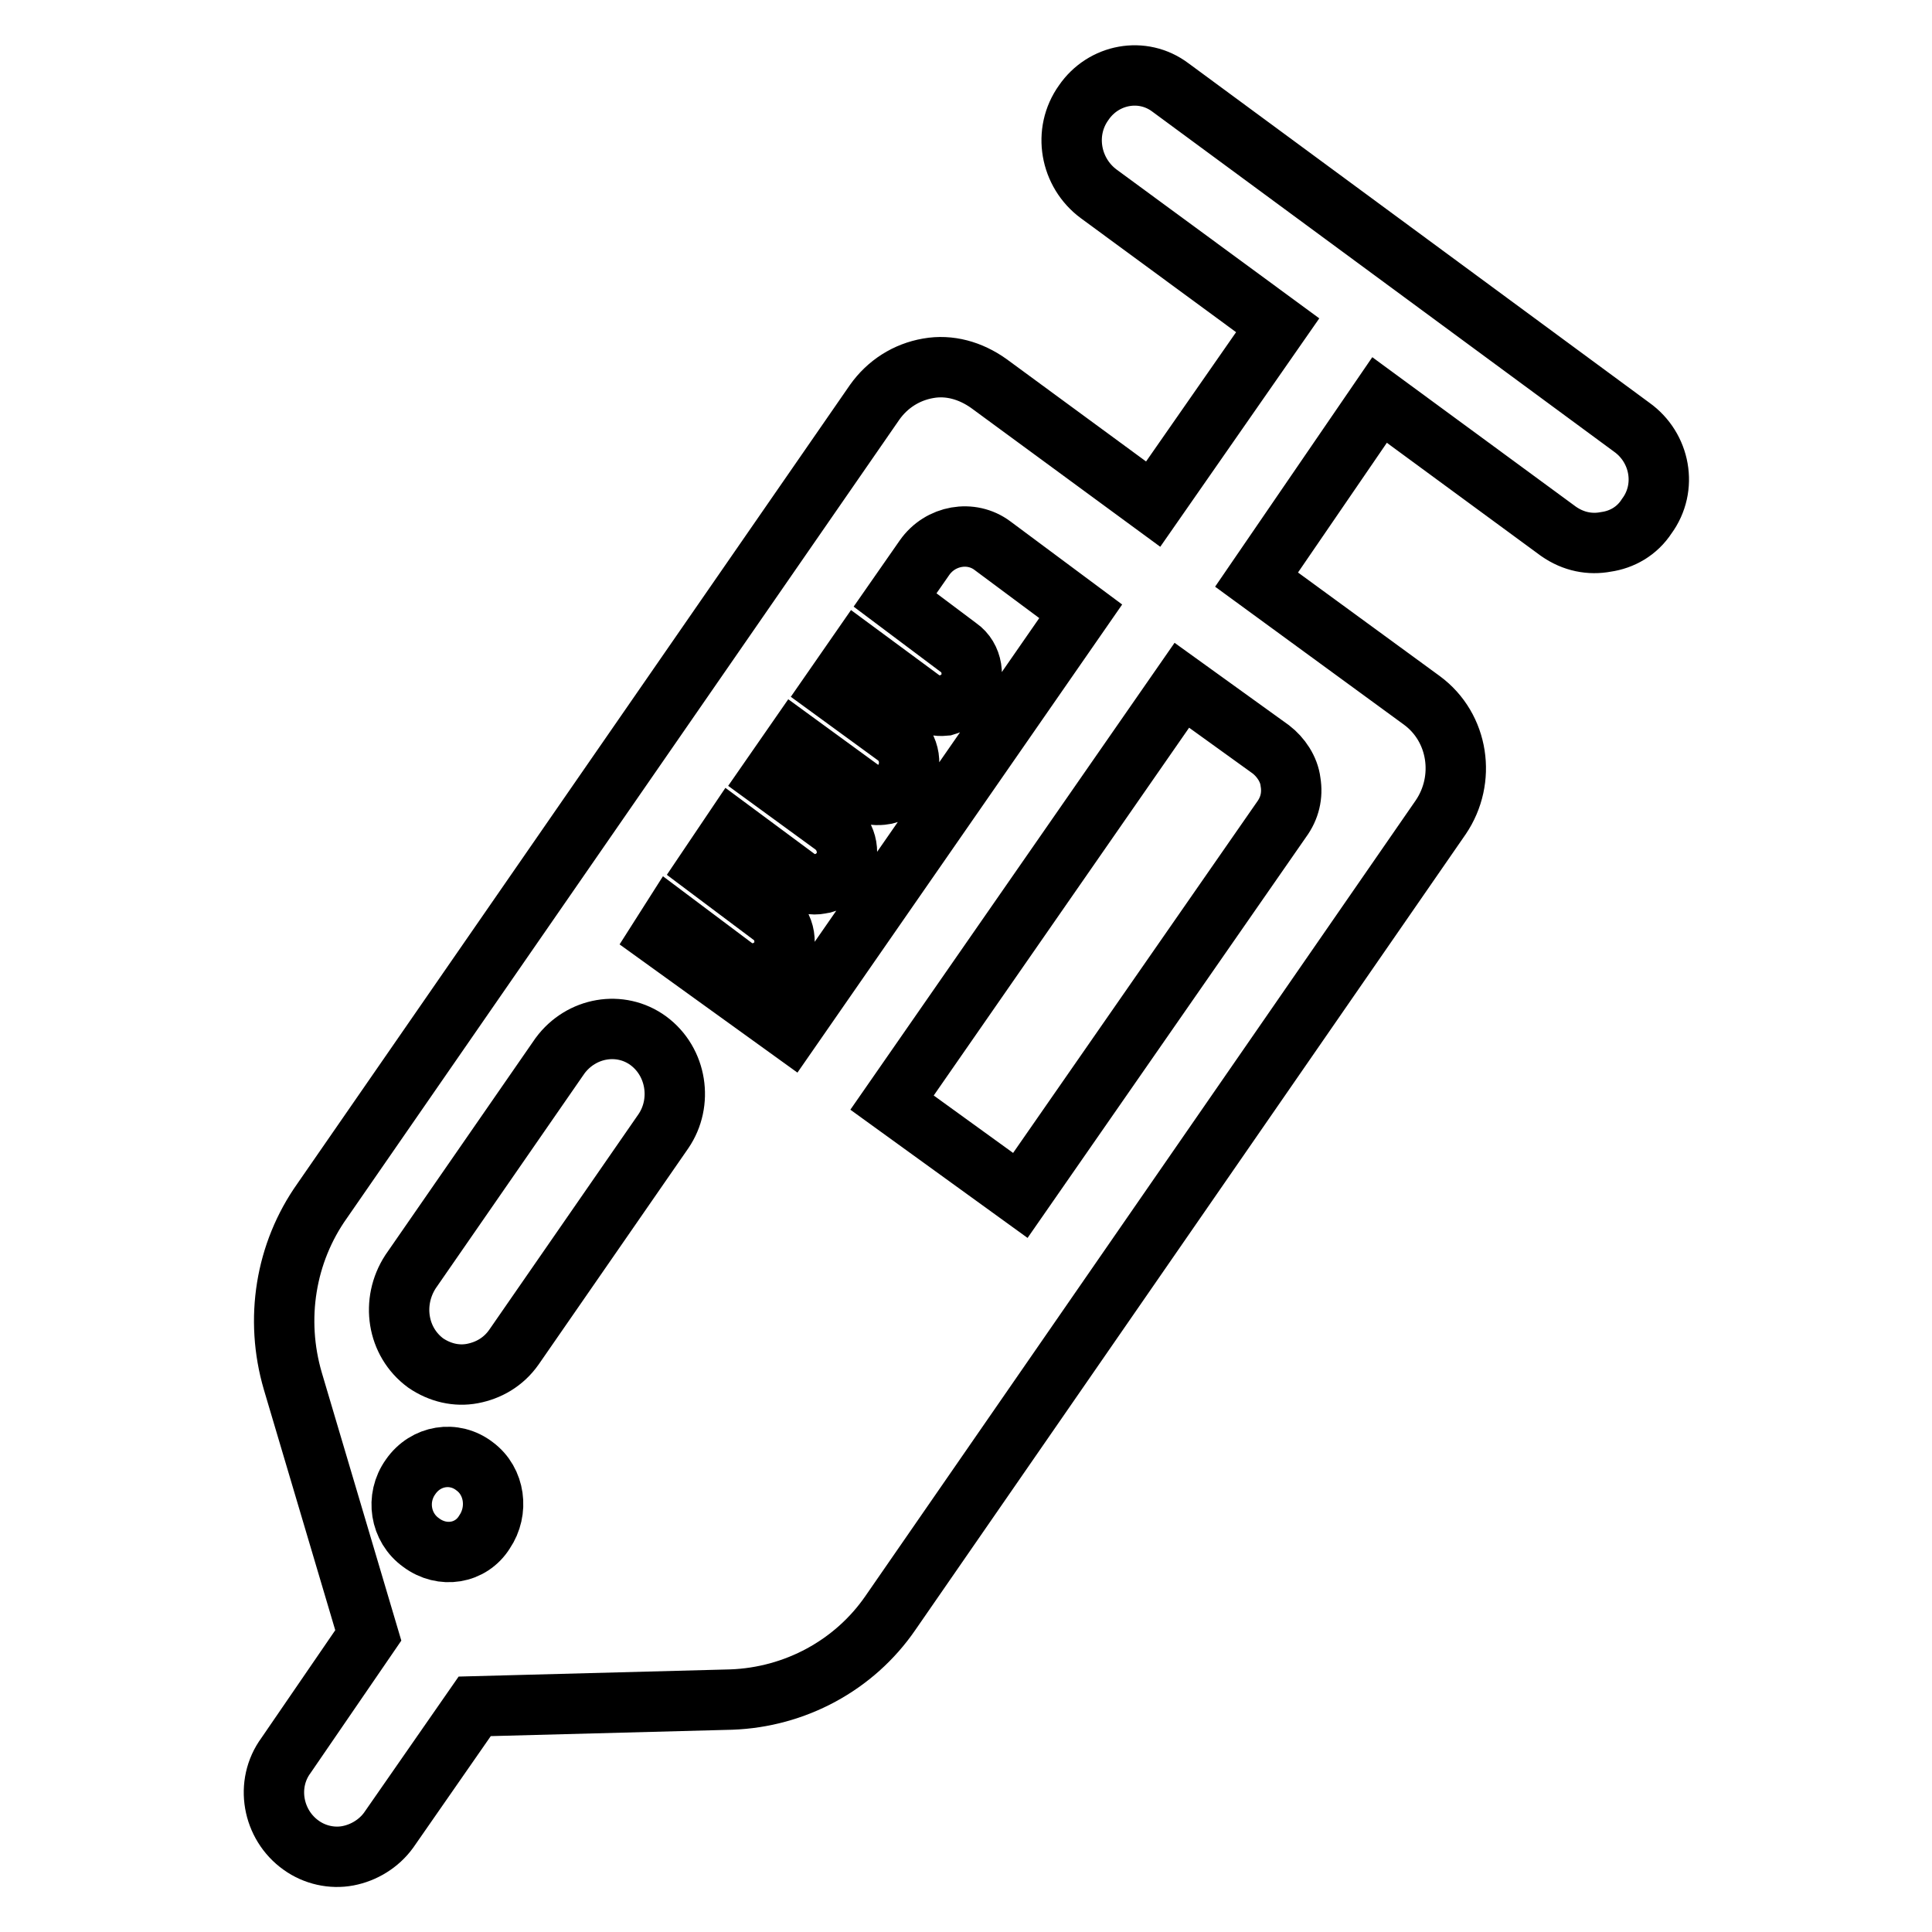 <?xml version="1.0" encoding="utf-8"?>
<!-- Svg Vector Icons : http://www.onlinewebfonts.com/icon -->
<!DOCTYPE svg PUBLIC "-//W3C//DTD SVG 1.1//EN" "http://www.w3.org/Graphics/SVG/1.1/DTD/svg11.dtd">
<svg version="1.1" xmlns="http://www.w3.org/2000/svg" xmlns:xlink="http://www.w3.org/1999/xlink" x="0px" y="0px" viewBox="0 0 256 256" enable-background="new 0 0 256 256" xml:space="preserve">
<g> <path stroke-width="8" fill-opacity="0" stroke="#000000"  d="M168.4,99.3c1.3,1,2.4,2.6,2.6,4.3c0.3,1.8-0.1,3.5-1.2,5l-34.6,49.8l-17-12.3l38.4-55.3L168.4,99.3z  M87.5,124.1l1.4-2.2l8.4,6.3c1,0.7,2.1,0.9,3.1,0.8c1-0.3,2.1-0.8,2.8-1.8c1.3-1.8,0.9-4.6-1-5.9l-8.4-6.3l3.3-4.9l8.5,6.3 c0.9,0.7,2.1,0.9,3.1,0.7c1-0.1,2-0.8,2.8-1.7c1.3-2,0.8-4.6-1-6l-8.5-6.2l3.4-4.9l8.5,6.2c0.9,0.8,2,0.9,3,0.8 c1.2-0.1,2.1-0.8,2.8-1.7c1.3-2,0.9-4.6-0.9-6l-8.5-6.2l3.4-4.9l8.4,6.2c1,0.7,2.1,0.9,3.1,0.8c1-0.3,2.1-0.8,2.8-1.8 c1.3-1.8,0.9-4.6-1-5.9l-8.4-6.3l3.9-5.6c2.1-3,6.2-3.7,9-1.6l11.7,8.7l-38.5,55.5L87.5,124.1z M87.9,149.9l-19.8,28.6 c-1.4,2-3.4,3.1-5.5,3.5c-2.1,0.4-4.3-0.1-6.2-1.4c-3.8-2.8-4.6-8.1-2-12.1l19.8-28.6c2.8-3.8,8-4.7,11.7-2 C89.7,140.7,90.5,146.1,87.9,149.9z M64.2,203c-1.8,2.9-5.6,3.5-8.4,1.4c-2.8-2-3.4-5.9-1.4-8.7c2-2.9,5.8-3.5,8.5-1.4 C65.6,196.3,66.1,200.2,64.2,203z M216.2,56.6l-61.1-45c-3.7-2.8-8.9-1.8-11.5,2c-2.8,3.9-1.8,9.3,2,12.1l23.7,17.4l-16.5,23.7 l-21.8-16c-2.4-1.7-5.2-2.5-8-2c-2.9,0.5-5.4,2.1-7.1,4.5L42.7,159.1c-4.9,6.9-6.3,15.7-3.9,23.9l10,33.7l-10.9,15.9 c-2.8,3.8-1.8,9.2,2,11.9c1.8,1.3,4.1,1.8,6.2,1.4c2.1-0.4,4.1-1.6,5.4-3.4l11.4-16.4l34-0.9c8.4-0.3,16.3-4.5,21.1-11.5 l72.9-105.4c3.4-5,2.4-11.9-2.5-15.5l-21.9-16L182.8,53l23.7,17.4c2,1.4,4.2,1.8,6.3,1.4c2.1-0.3,4.1-1.4,5.4-3.4 C221,64.6,220,59.3,216.2,56.6z"/></g>
</svg>